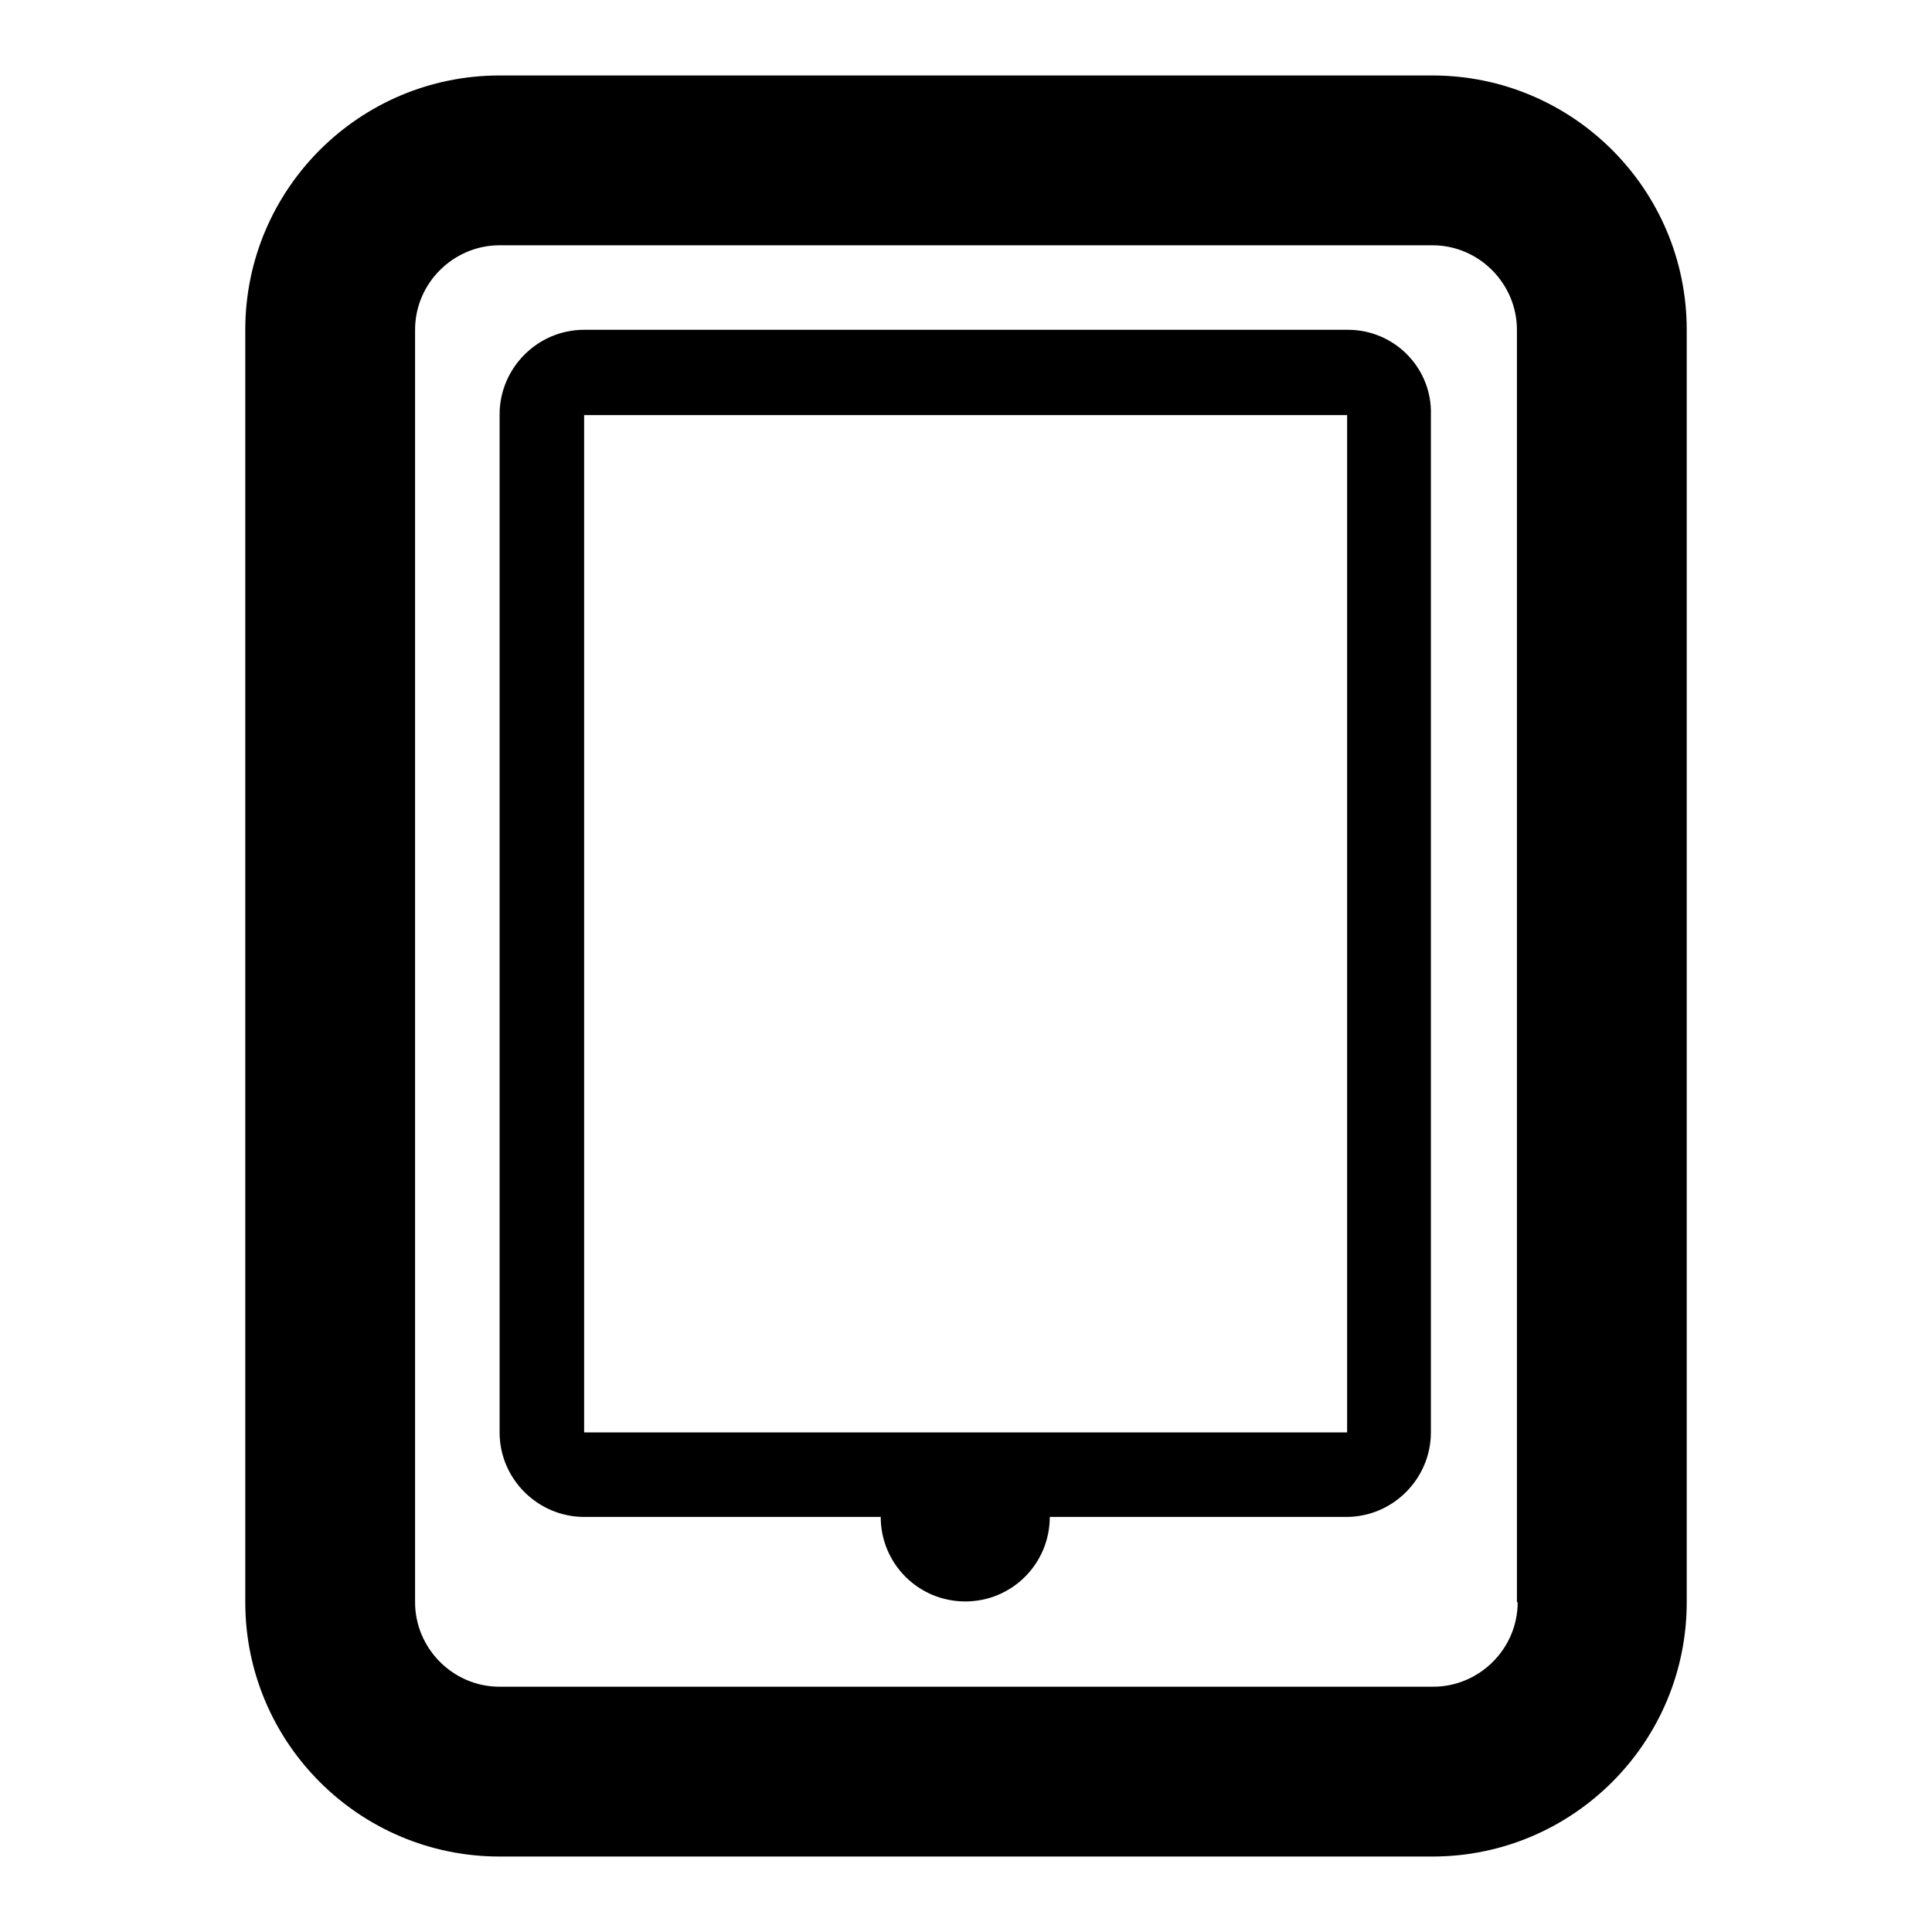 <?xml version="1.0" encoding="utf-8"?>
<!-- Svg Vector Icons : http://www.onlinewebfonts.com/icon -->
<!DOCTYPE svg PUBLIC "-//W3C//DTD SVG 1.1//EN" "http://www.w3.org/Graphics/SVG/1.1/DTD/svg11.dtd">
<svg version="1.1" xmlns="http://www.w3.org/2000/svg" xmlns:xlink="http://www.w3.org/1999/xlink" x="0px" y="0px" viewBox="0 0 256 256" enable-background="new 0 0 256 256" xml:space="preserve">
<g><g><path fill="#000000" d="M178.6,43.7H77.4c-6.2,0-11.2,5.1-11.2,11.2v134.9c0,6.2,5.1,11.2,11.2,11.2h39.3c0,6.2,5,11.2,11.2,11.2c6.2,0,11.2-5,11.2-11.2h39.3c6.2,0,11.2-5.1,11.2-11.2V55C189.8,48.8,184.8,43.7,178.6,43.7z M178.6,189.8H77.4V55h101.1V189.8z"/><path fill="#000000" d="M189.8,10H66.2c-18.6,0-33.7,15.1-33.7,33.7v168.6c0,18.6,15.1,33.7,33.7,33.7h123.6c18.6,0,33.7-15.1,33.7-33.7V43.7C223.5,25.1,208.4,10,189.8,10z M201.1,212.3c0,6.2-5.1,11.2-11.2,11.2H66.2c-6.2,0-11.2-5.1-11.2-11.2V43.7c0-6.2,5.1-11.2,11.2-11.2h123.6c6.2,0,11.2,5.1,11.2,11.2V212.3z"/></g></g>
</svg>